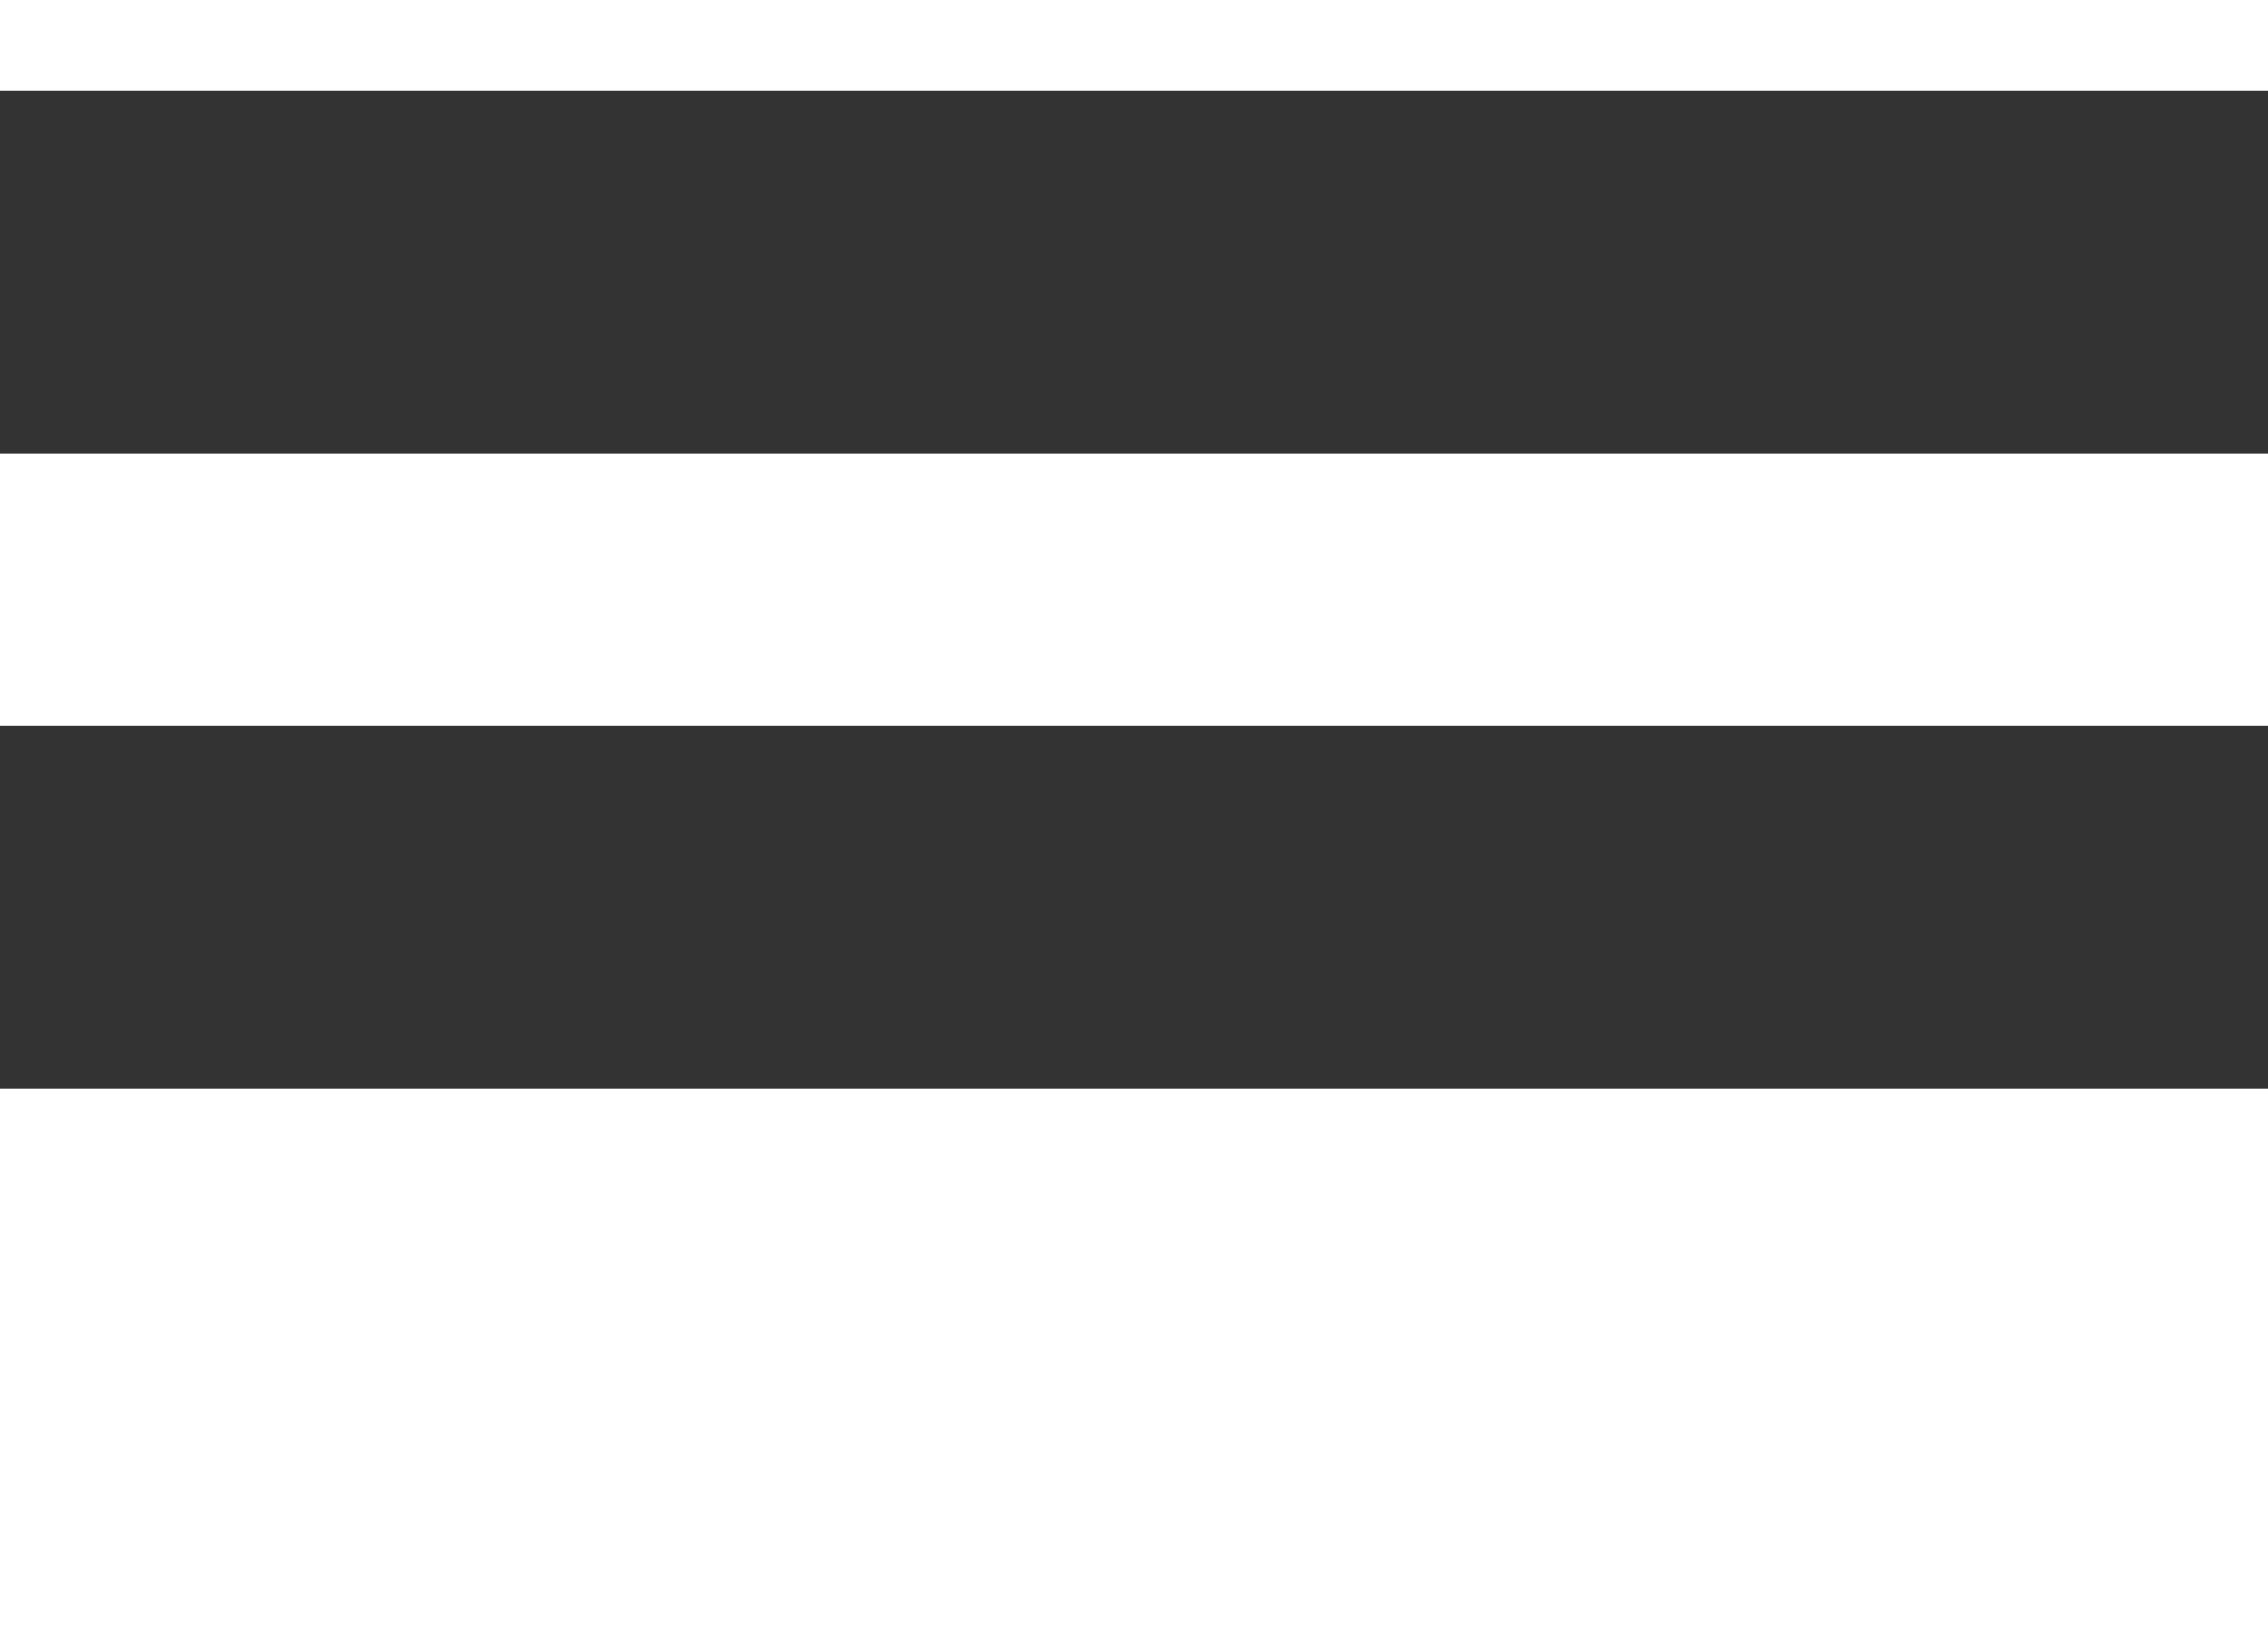 <svg width="25" height="18" viewBox="0 0 25 18" fill="none" xmlns="http://www.w3.org/2000/svg">
<rect x="0" y="0" width="25" height="18" fill="#333333" stroke="none"/>
<rect width="25" height="1" fill="white"/>
<rect y="5" width="25" height="3" fill="white"/>
<rect y="12" width="25" height="6" fill="white"/>
</svg>
